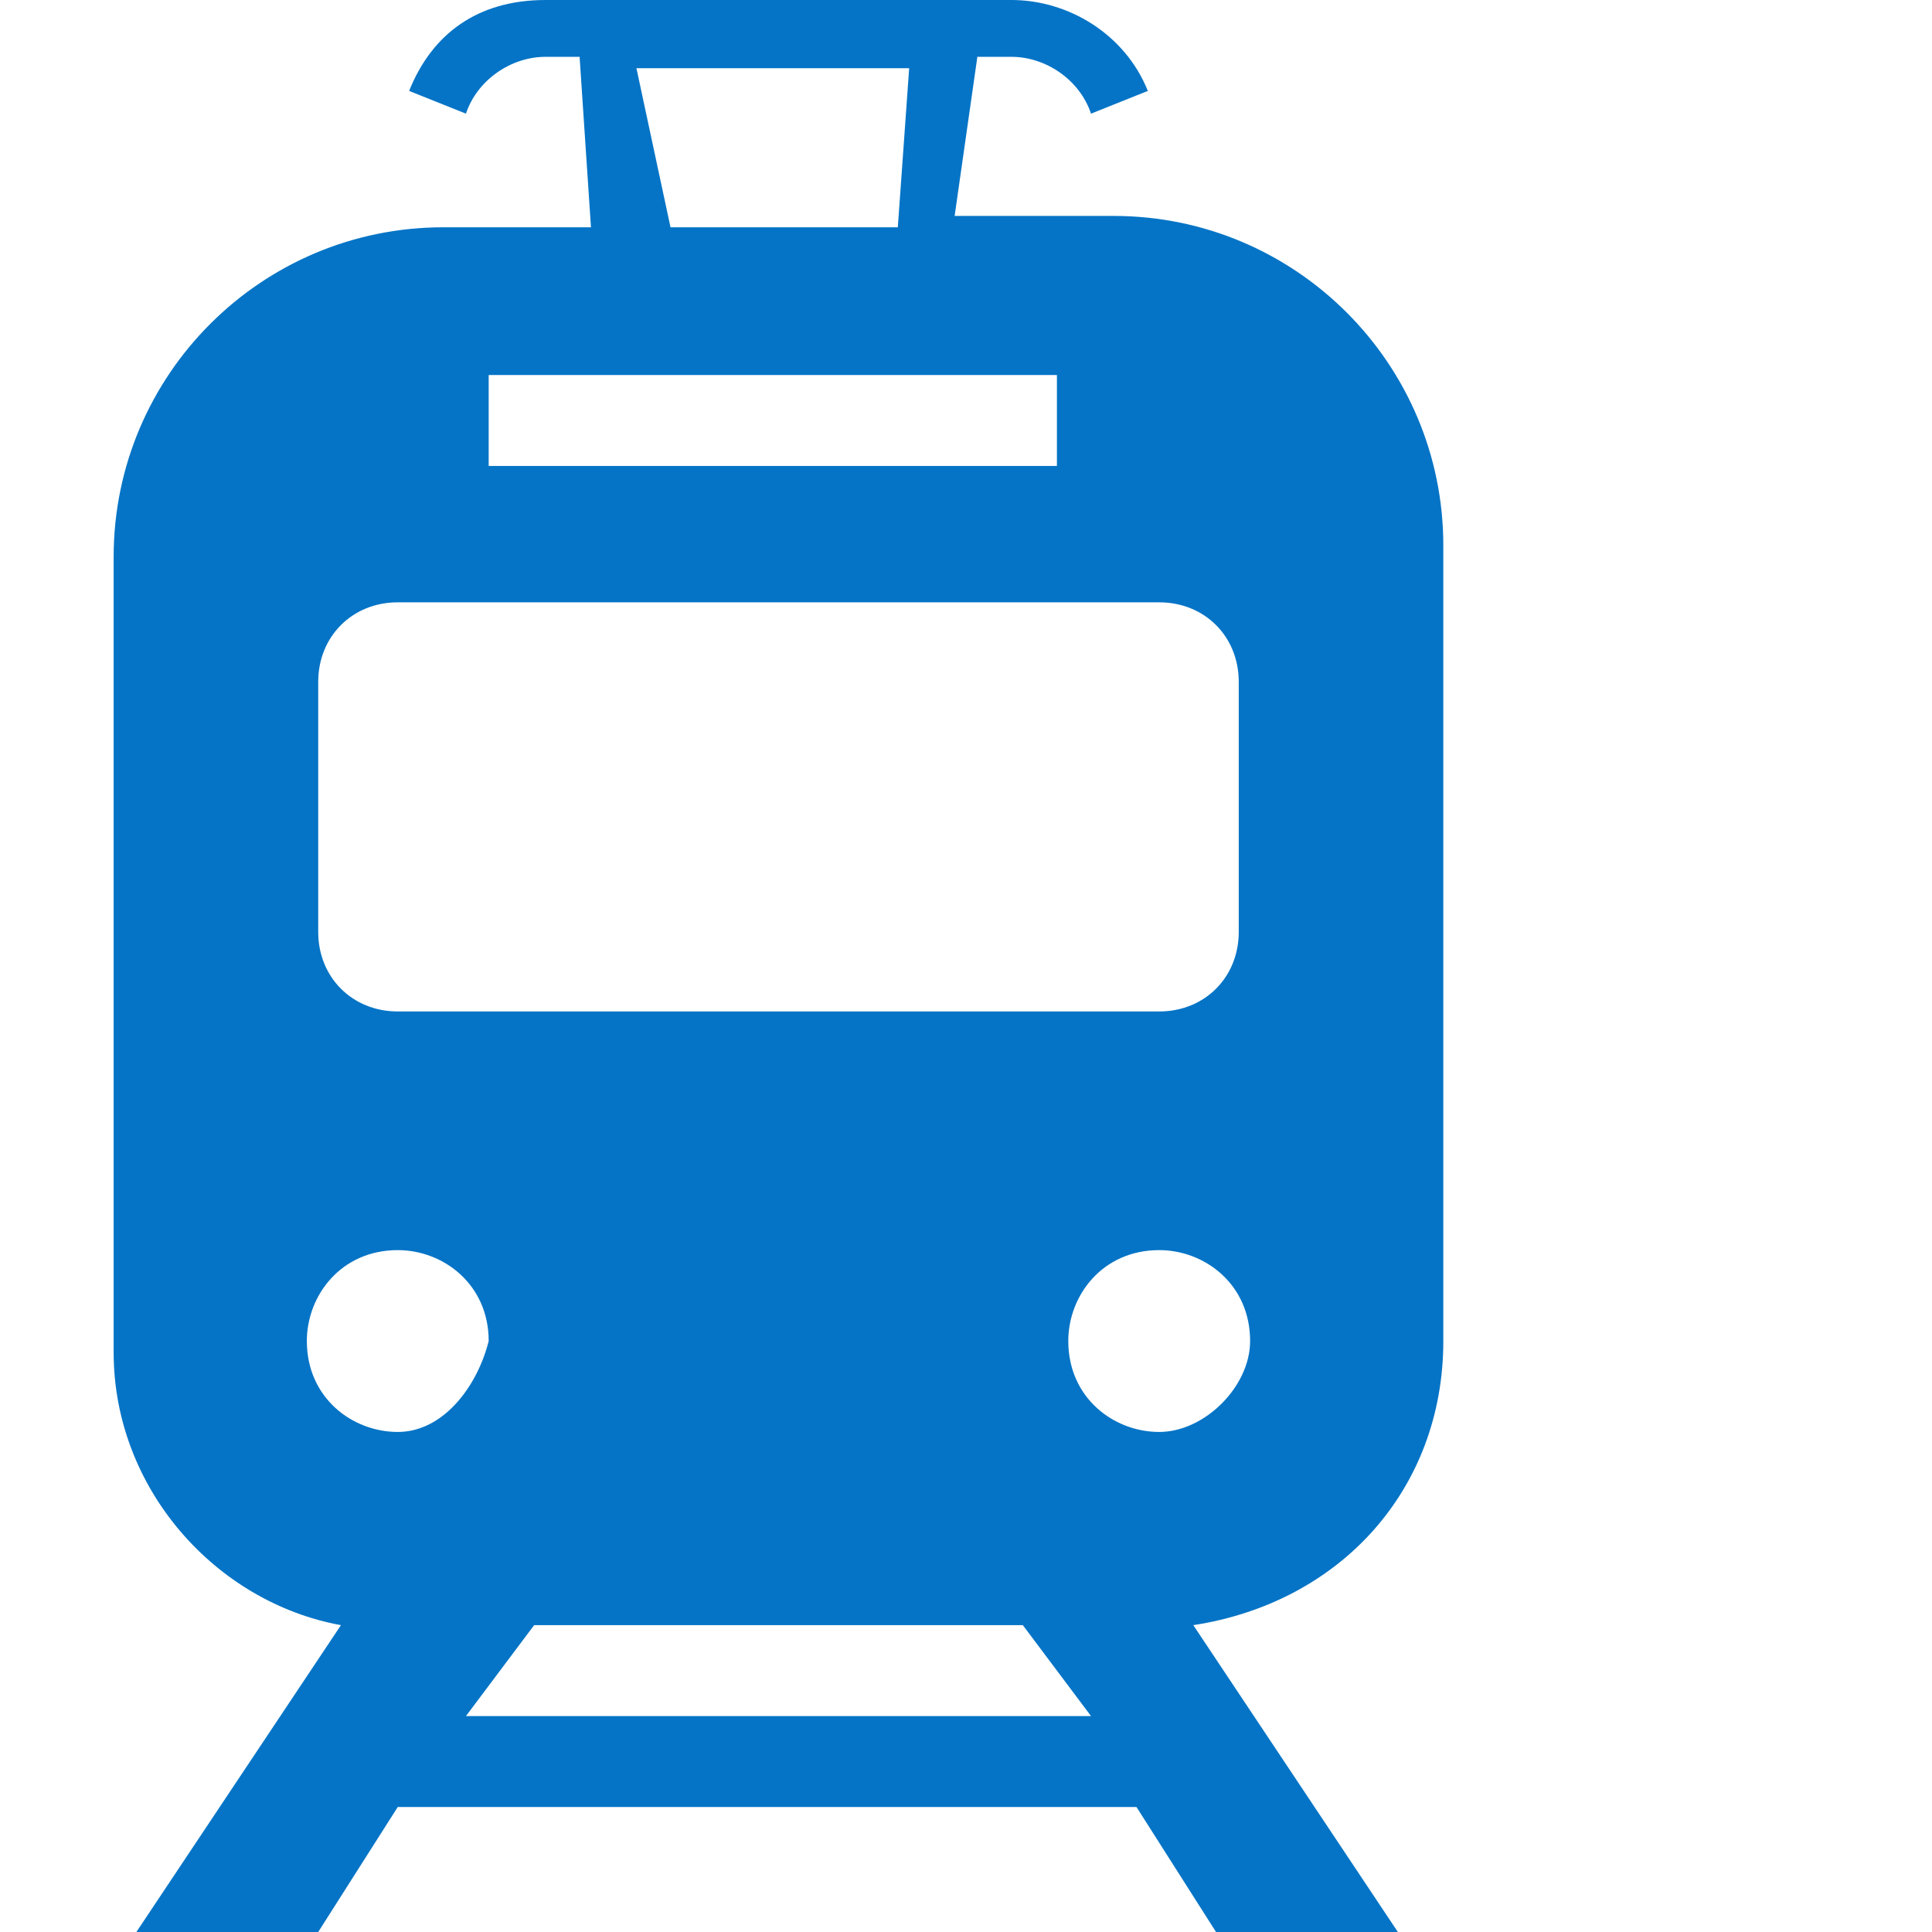 <?xml version="1.0" encoding="utf-8"?>
<!-- Generator: Adobe Illustrator 25.2.1, SVG Export Plug-In . SVG Version: 6.00 Build 0)  -->
<svg version="1.1" id="レイヤー_2_1_" xmlns="http://www.w3.org/2000/svg" xmlns:xlink="http://www.w3.org/1999/xlink" x="0px"
	 y="0px" viewBox="0 0 17 17" style="enable-background:new 0 0 17 17;" xml:space="preserve">
<style type="text/css">
	.st0{fill:#0574C6;}
</style>
<g>
	<g>
		<g>
			<g>
				<g>
					<path class="st0" d="M12.7,11.8v-7c0-1.6-1.3-2.9-2.9-2.9H8.4l0.2-1.4h0.3c0.3,0,0.6,0.2,0.7,0.5l0.5-0.2l0,0
						C9.9,0.3,9.4,0,8.9,0H4.8c-0.6,0-1,0.3-1.2,0.8L4.1,1c0.1-0.3,0.4-0.5,0.7-0.5h0.3L5.2,2H3.9C2.3,2,1,3.3,1,4.9v7
						c0,1.2,0.9,2.2,2,2.4L1.2,17h1.6l0.7-1.1H10l0.7,1.1h1.6l-1.8-2.7C11.8,14.1,12.7,13.1,12.7,11.8z M8,0.6L7.9,2h-2L5.6,0.6H8z
						 M4.3,3.3h5v0.8h-5V3.3z M2.8,6c0-0.4,0.3-0.7,0.7-0.7h6.7c0.4,0,0.7,0.3,0.7,0.7v2.2c0,0.4-0.3,0.7-0.7,0.7H3.5
						c-0.4,0-0.7-0.3-0.7-0.7V6L2.8,6z M3.5,12.6c-0.4,0-0.8-0.3-0.8-0.8C2.7,11.4,3,11,3.5,11c0.4,0,0.8,0.3,0.8,0.8
						C4.2,12.2,3.9,12.6,3.5,12.6z M4.1,15.1l0.6-0.8H9l0.6,0.8H4.1z M10.2,12.6c-0.4,0-0.8-0.3-0.8-0.8c0-0.4,0.3-0.8,0.8-0.8
						c0.4,0,0.8,0.3,0.8,0.8C11,12.2,10.6,12.6,10.2,12.6z"/>
				</g>
			</g>
		</g>
	</g>
</g>
</svg>

